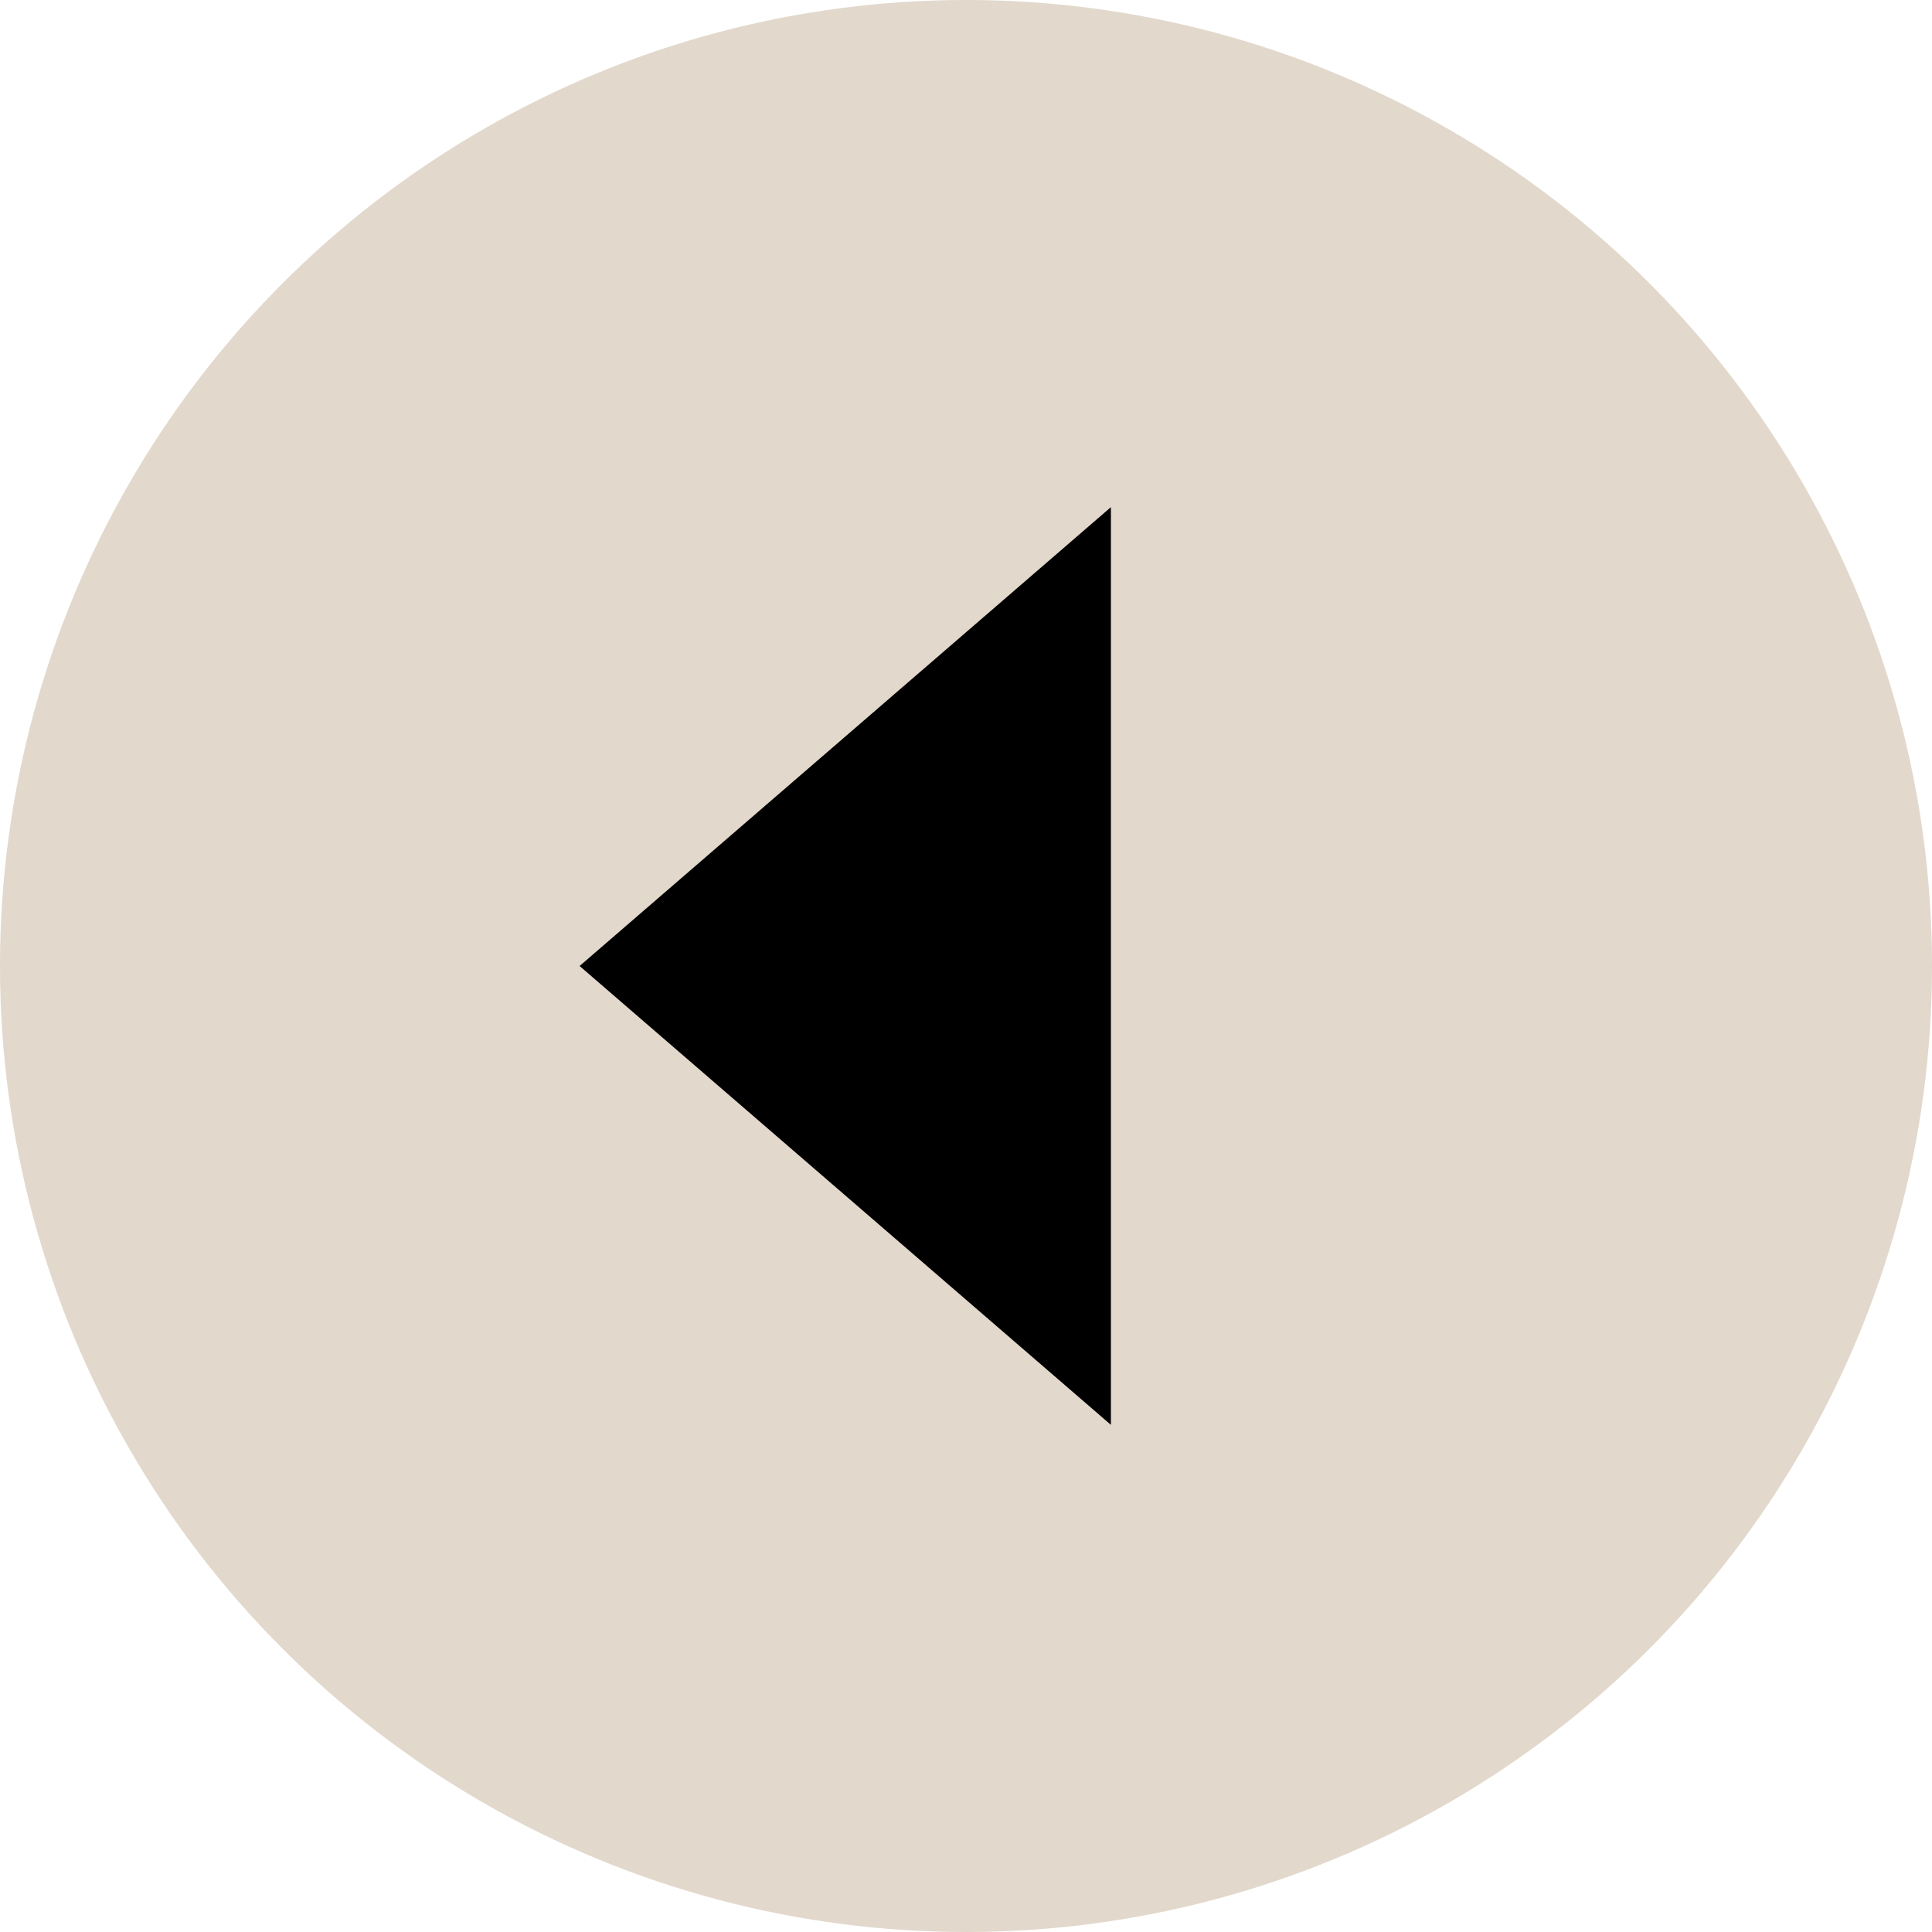 <svg width="80" height="80" viewBox="0 0 80 80" fill="none" xmlns="http://www.w3.org/2000/svg">
<circle cx="40" cy="40" r="40" fill="#E2D8CC"/>
<path fill-rule="evenodd" clip-rule="evenodd" d="M46 21L24 40L46 59V40V21Z" fill="black"/>
</svg>
